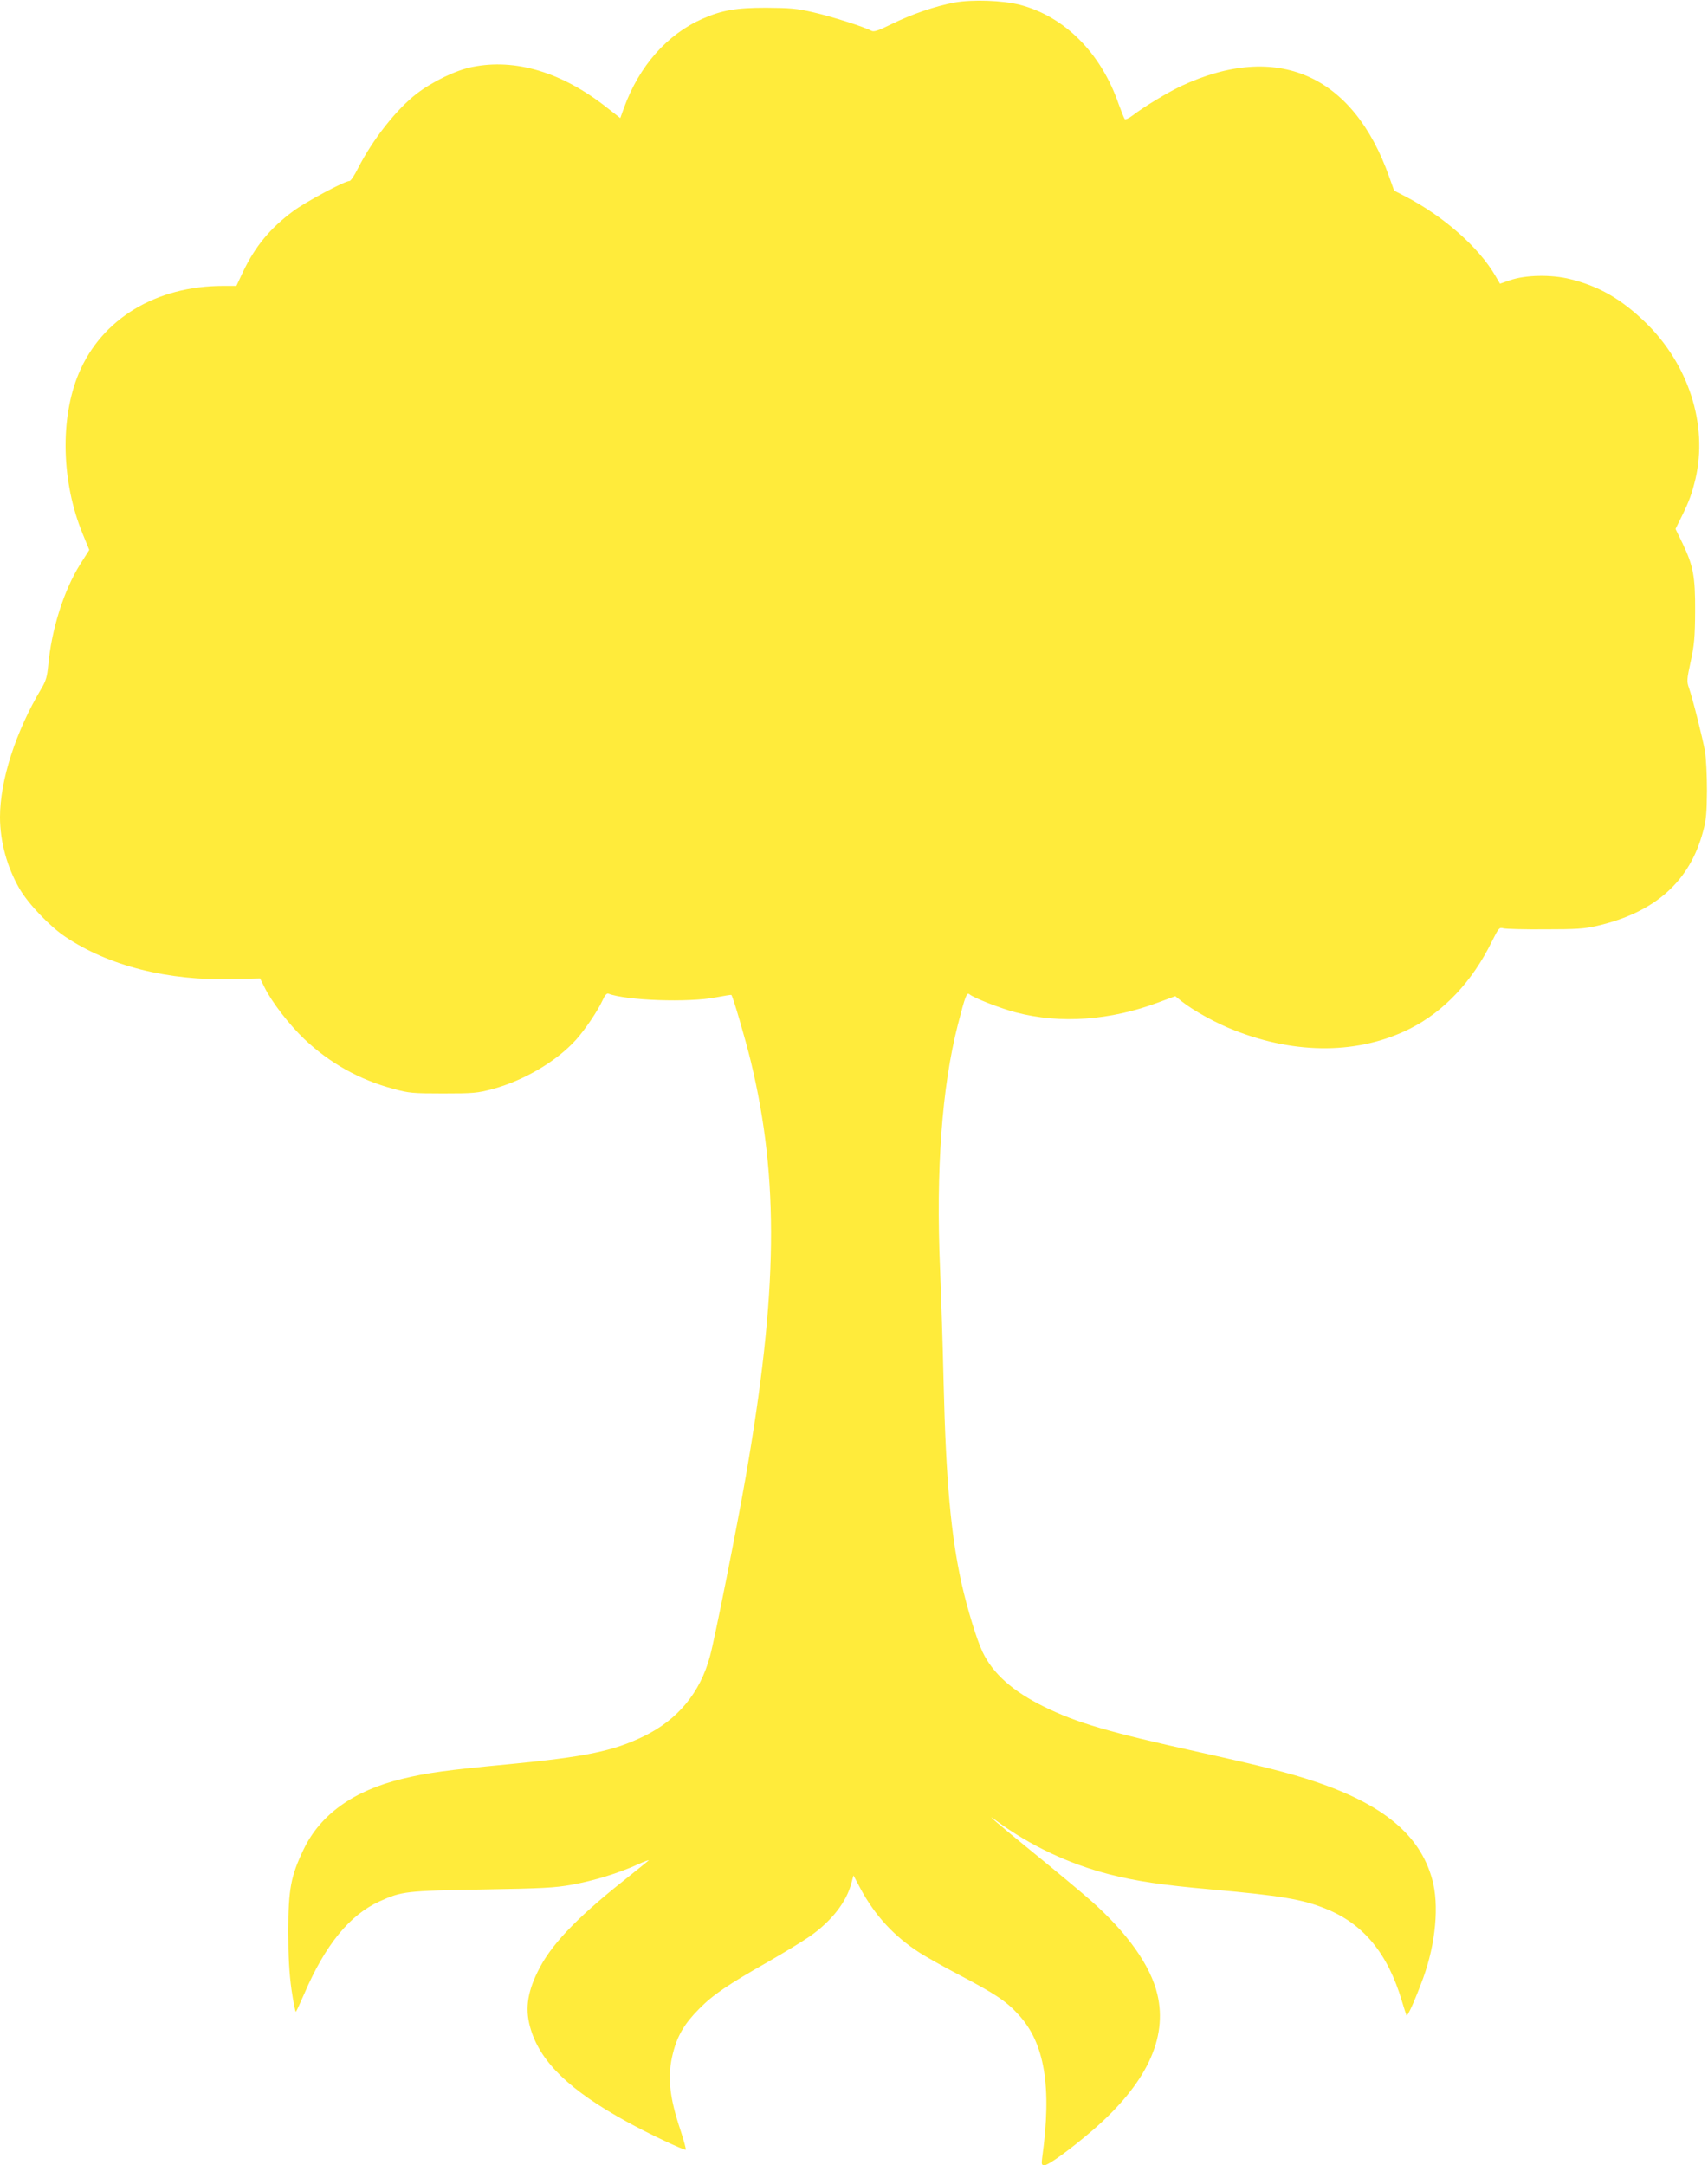 <?xml version="1.0" standalone="no"?>
<!DOCTYPE svg PUBLIC "-//W3C//DTD SVG 20010904//EN"
 "http://www.w3.org/TR/2001/REC-SVG-20010904/DTD/svg10.dtd">
<svg version="1.0" xmlns="http://www.w3.org/2000/svg"
 width="1010pt" height="1280pt" viewBox="0 0 1010 1280"
 preserveAspectRatio="xMidYMid meet">
<g transform="translate(0,1280) scale(0.1,-0.1)"
fill="#ffeb3b" stroke="none">
<path d="M5645 12785 c-114 -21 -254 -69 -372 -127 -79 -39 -105 -48 -120 -40
-44 24 -238 85 -343 109 -98 23 -139 26 -280 27 -176 0 -260 -14 -376 -65
-209 -92 -374 -279 -464 -526 l-22 -61 -78 61 c-265 210 -542 293 -798 241
-96 -19 -234 -86 -327 -157 -121 -93 -263 -274 -349 -444 -20 -40 -42 -73 -49
-73 -29 0 -259 -123 -333 -178 -136 -101 -224 -207 -296 -357 l-40 -85 -77 0
c-398 0 -719 -194 -855 -517 -112 -267 -103 -643 23 -949 l39 -95 -54 -85
c-97 -155 -170 -386 -189 -600 -6 -64 -14 -90 -40 -134 -152 -254 -245 -544
-245 -760 0 -146 42 -297 116 -425 53 -90 178 -221 269 -282 257 -173 608
-262 991 -251 l162 4 25 -50 c43 -89 148 -224 236 -308 151 -143 326 -241 528
-295 90 -25 114 -27 293 -27 181 0 202 2 293 26 187 51 378 164 493 291 54 60
130 173 158 235 12 27 24 41 33 38 106 -41 477 -54 637 -22 48 9 89 16 91 14
10 -11 83 -261 115 -393 168 -695 160 -1368 -31 -2460 -50 -288 -183 -956
-210 -1054 -58 -217 -191 -378 -394 -476 -179 -87 -343 -121 -802 -165 -359
-34 -478 -50 -625 -86 -286 -69 -483 -210 -582 -416 -76 -158 -91 -237 -91
-483 0 -155 5 -246 19 -348 11 -75 23 -134 26 -130 4 5 26 53 50 108 124 288
268 465 445 545 130 59 155 62 605 70 357 6 431 10 531 28 133 24 278 69 388
119 42 19 72 30 66 24 -5 -5 -73 -59 -150 -121 -282 -224 -431 -382 -505 -535
-65 -132 -76 -232 -40 -346 60 -193 233 -359 565 -541 126 -70 344 -173 350
-166 3 3 -11 53 -30 112 -68 202 -80 325 -45 460 26 103 69 175 155 261 80 82
172 144 408 278 92 53 201 119 243 148 131 91 220 205 249 318 l12 44 42 -79
c86 -159 198 -281 351 -379 36 -23 142 -83 236 -132 209 -110 274 -153 346
-232 156 -168 199 -426 141 -846 -5 -40 -4 -45 14 -45 24 0 157 97 286 208
315 273 443 541 381 802 -40 170 -177 363 -393 554 -53 47 -202 171 -331 276
-226 184 -309 256 -225 194 199 -146 426 -253 667 -315 163 -41 303 -62 603
-89 406 -36 538 -58 675 -114 223 -89 367 -265 450 -546 12 -41 25 -79 27 -84
6 -10 50 88 99 221 74 204 95 432 53 583 -72 262 -289 443 -696 579 -149 50
-312 91 -673 171 -544 120 -729 174 -925 270 -185 91 -303 195 -365 325 -35
74 -89 251 -124 405 -63 287 -92 606 -106 1186 -5 225 -15 528 -21 674 -25
582 11 1074 105 1441 44 172 53 194 69 181 26 -22 185 -84 274 -107 263 -69
559 -48 846 60 l97 36 37 -30 c69 -55 206 -131 313 -172 368 -145 739 -141
1040 11 199 101 366 278 481 512 41 82 45 87 69 80 14 -4 124 -7 245 -6 187 0
233 3 311 21 342 80 546 262 625 558 18 65 22 110 23 240 0 93 -5 192 -12 235
-15 82 -73 312 -95 375 -13 36 -12 50 11 155 21 97 25 143 26 295 1 209 -11
270 -75 404 l-41 84 37 75 c44 89 60 134 81 221 75 320 -41 680 -300 929 -142
136 -271 210 -441 252 -111 28 -266 25 -357 -7 l-58 -20 -27 46 c-98 169 -307
353 -533 470 l-66 34 -29 81 c-214 606 -664 802 -1231 537 -82 -39 -219 -122
-287 -174 -21 -16 -42 -26 -46 -21 -4 5 -20 45 -36 89 -104 301 -319 517 -582
586 -104 27 -282 33 -388 14z"/>
</g>
</svg>
